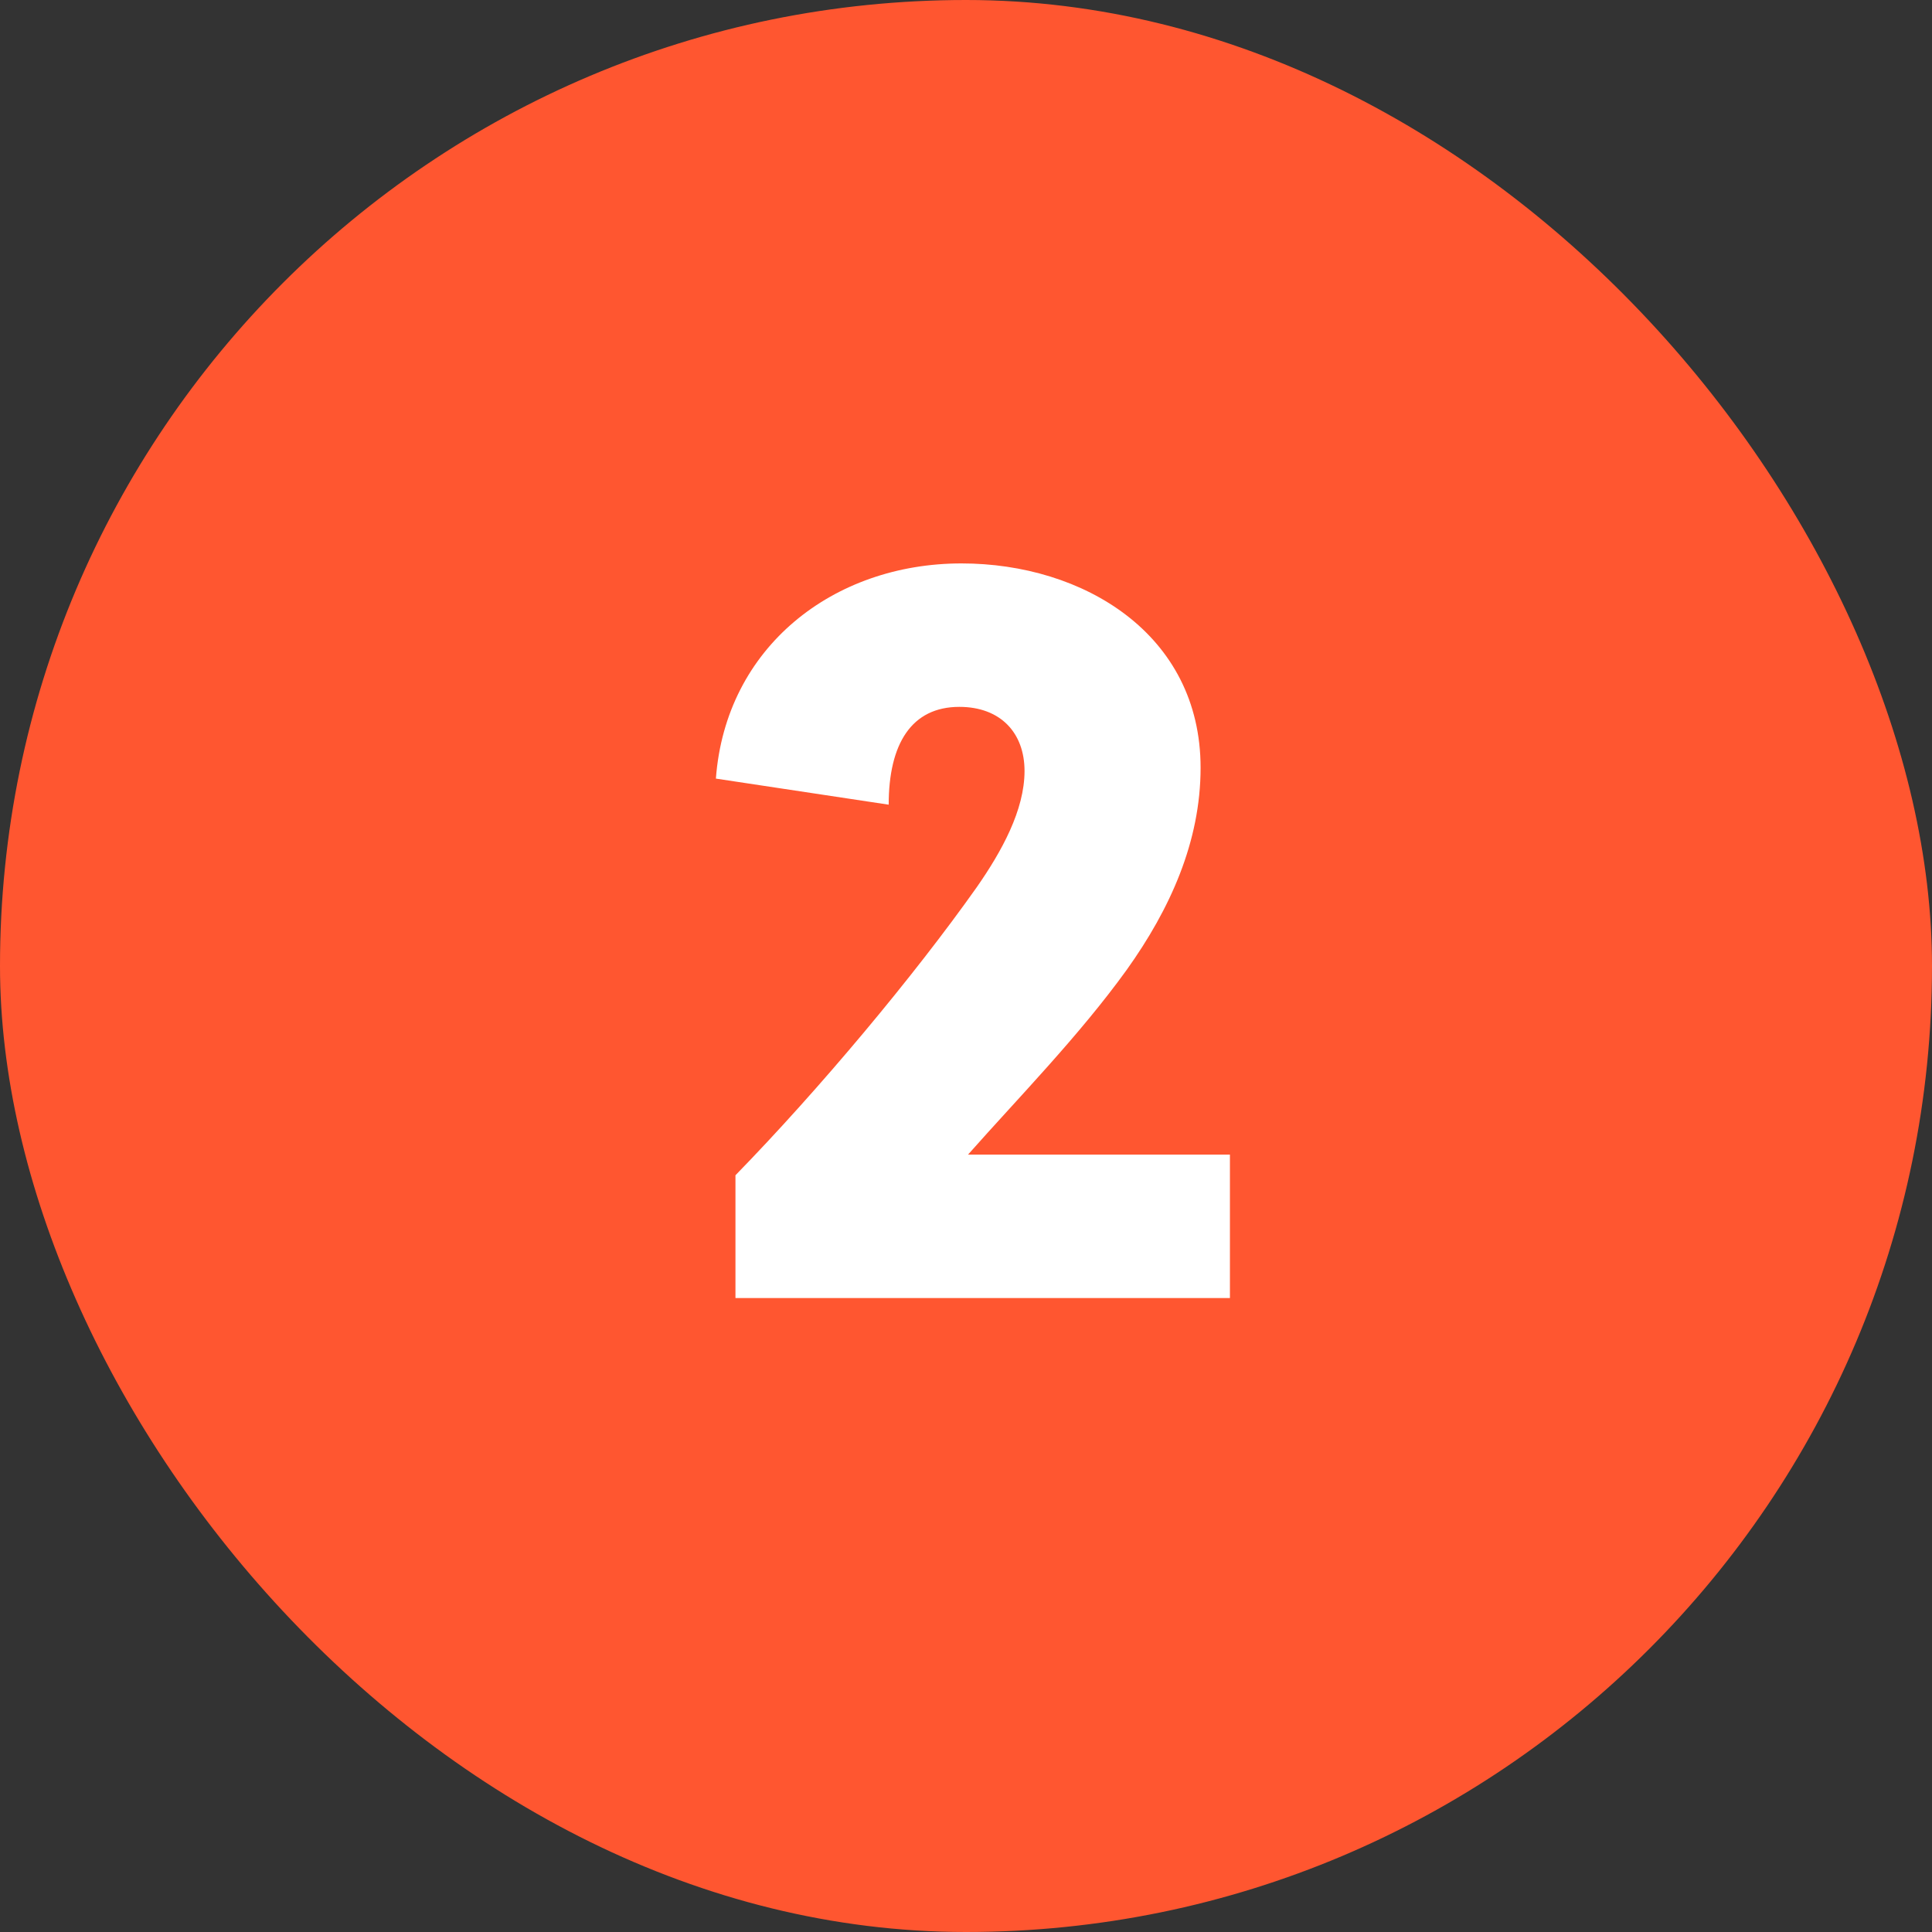 <svg width="64" height="64" viewBox="0 0 64 64" fill="none" xmlns="http://www.w3.org/2000/svg">
<rect x="0" y="0" width="64" height="64" fill="#333333" stroke="none"/>
<rect width="64" height="64" rx="32" fill="#FF5630"/>
<path d="M40.743 38.248H32.067C33.723 36.376 35.739 34.324 37.323 32.128C38.763 30.112 39.771 27.88 39.771 25.432C39.771 21.004 35.883 18.664 31.851 18.664C27.603 18.664 24.039 21.436 23.715 25.792L29.439 26.656C29.439 24.64 30.195 23.416 31.779 23.416C33.147 23.416 33.939 24.28 33.939 25.54C33.939 26.836 33.183 28.204 32.355 29.392C30.267 32.344 27.135 36.088 24.363 38.932V43H40.743V38.248Z" fill="white"/>
</svg>
